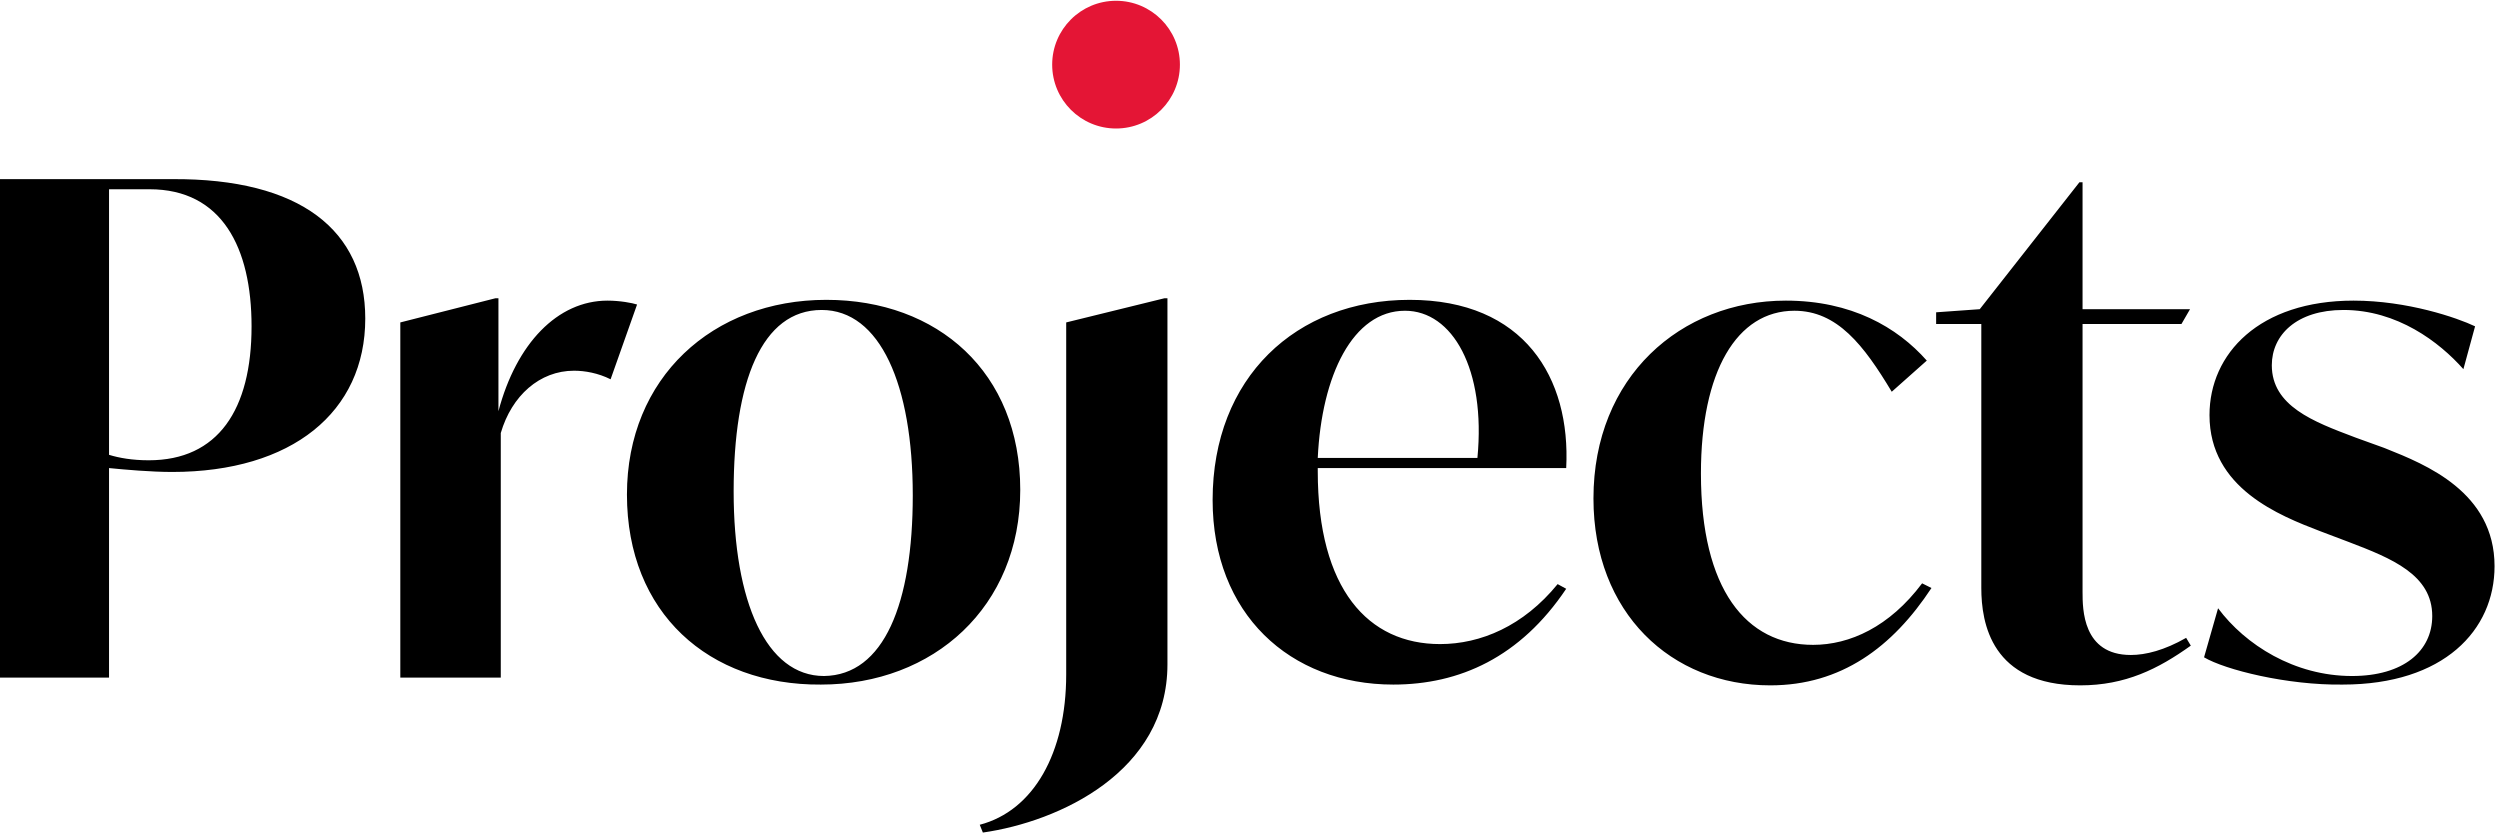 <?xml version="1.0" encoding="UTF-8"?> <svg xmlns="http://www.w3.org/2000/svg" width="321" height="107" viewBox="0 0 321 107" fill="none"><path fill-rule="evenodd" clip-rule="evenodd" d="M22.1 60.6C37.5 60.6 46.9 52.9 46.9 40.9C46.9 29.6 38.6 22.9 22.1 23H0V87H14V60.1C16 60.3 19.4 60.6 22.1 60.6ZM19.2 24.3C28.5 24.3 32.3 31.8 32.3 41.9C32.3 52.6 28 59.1 19.1 59.1C17 59.1 15.3 58.8 14 58.4V24.3H19.2ZM78.4 48.7L81.8 39.1C81.2 38.9 79.6 38.6 78 38.6C71.6 38.6 66.3 44.1 64 52.8V38.3H63.6L51.4 41.4V87H64.3V55.6C65.7 50.8 69.3 47.6 73.7 47.6C75.1 47.6 76.8 47.9 78.4 48.7ZM80.5 63.5C80.5 48.5 91.5 38.5 106.1 38.5C120.4 38.5 131 47.8 131 62.9C131 77.9 119.9 87.9 105.4 87.9C91 88 80.5 78.7 80.5 63.5ZM117.2 63.6C117.2 49.4 113 39.8 105.5 39.8C97.8 39.8 94.2 49 94.2 63.1C94.2 77.3 98.4 86.8 105.8 86.8C113.5 86.7 117.2 77.5 117.2 63.6ZM136.9 86.6C136.9 96.7 132.7 104.1 125.8 105.9L126.2 106.9C136 105.5 149.9 99.1 149.9 85.3V38.3H149.5L136.9 41.4V86.6ZM169.2 60.2V60.5C169.2 75.7 175.7 82.7 184.9 82.7C190.1 82.7 195.6 80.4 200 75L201.1 75.6C195.2 84.4 187.4 87.9 178.9 87.9C165.6 87.9 155.7 78.8 155.7 64.2C155.7 48.5 166.4 38.5 181 38.5C195.7 38.5 201.7 48.5 201.1 60.1H169.2V60.2ZM169.2 58.8H189.7C190.8 47.4 186.5 39.9 180.4 39.9C173.7 39.9 169.7 48.2 169.2 58.8ZM229.3 38.6C215.8 38.6 204.6 48.4 204.6 64C204.6 78.7 214.6 88 227.3 88C236.4 88 243 83.1 248 75.5L246.8 74.9C242.6 80.5 237.5 82.8 232.8 82.8C224.2 82.8 218.4 75.7 218.4 60.8C218.4 47.7 223 39.9 230.4 39.9C235.9 39.9 239.3 44.3 242.9 50.3L247.4 46.3C243.6 42 237.7 38.6 229.3 38.6ZM281.3 82.9C277.1 85.9 272.9 88 267.1 88C255.7 88 254.4 80 254.4 75.5V41.6H248.6V40.1L254.2 39.7L267 23.4H267.4V39.7H281.2L280.1 41.6H267.4V76C267.4 78.2 267.4 84.1 273.6 84.1C275.5 84.1 277.9 83.5 280.7 81.9L281.3 82.9ZM284.8 78.1L283 84.4C285.7 86 293.7 88 300.8 87.9C313.8 87.9 320.3 80.9 320.3 72.7C320.3 63.171 311.422 59.625 306.369 57.607L306.1 57.5L302.5 56.2L302.28 56.117C297.049 54.144 291.7 52.127 291.7 46.9C291.7 43 294.9 39.8 300.9 39.8C307.8 39.8 313.2 43.9 316.3 47.4L317.8 41.9C315.5 40.8 309.1 38.6 302.2 38.6C290.1 38.6 283.7 45.4 283.7 53.3C283.7 62.7 292.7 66.2 297.9 68.2L301.6 69.6C307.1 71.7 312.3 73.8 312.3 79.1C312.3 83.6 308.6 86.8 302 86.8C294.6 86.8 288.3 82.8 284.8 78.1Z" fill="black"></path><path d="M143.3 16.5C147.829 16.5 151.5 12.829 151.5 8.3C151.5 3.771 147.829 0.1 143.3 0.1C138.771 0.1 135.1 3.771 135.1 8.3C135.1 12.829 138.771 16.5 143.3 16.5Z" fill="#E41535"></path></svg> 